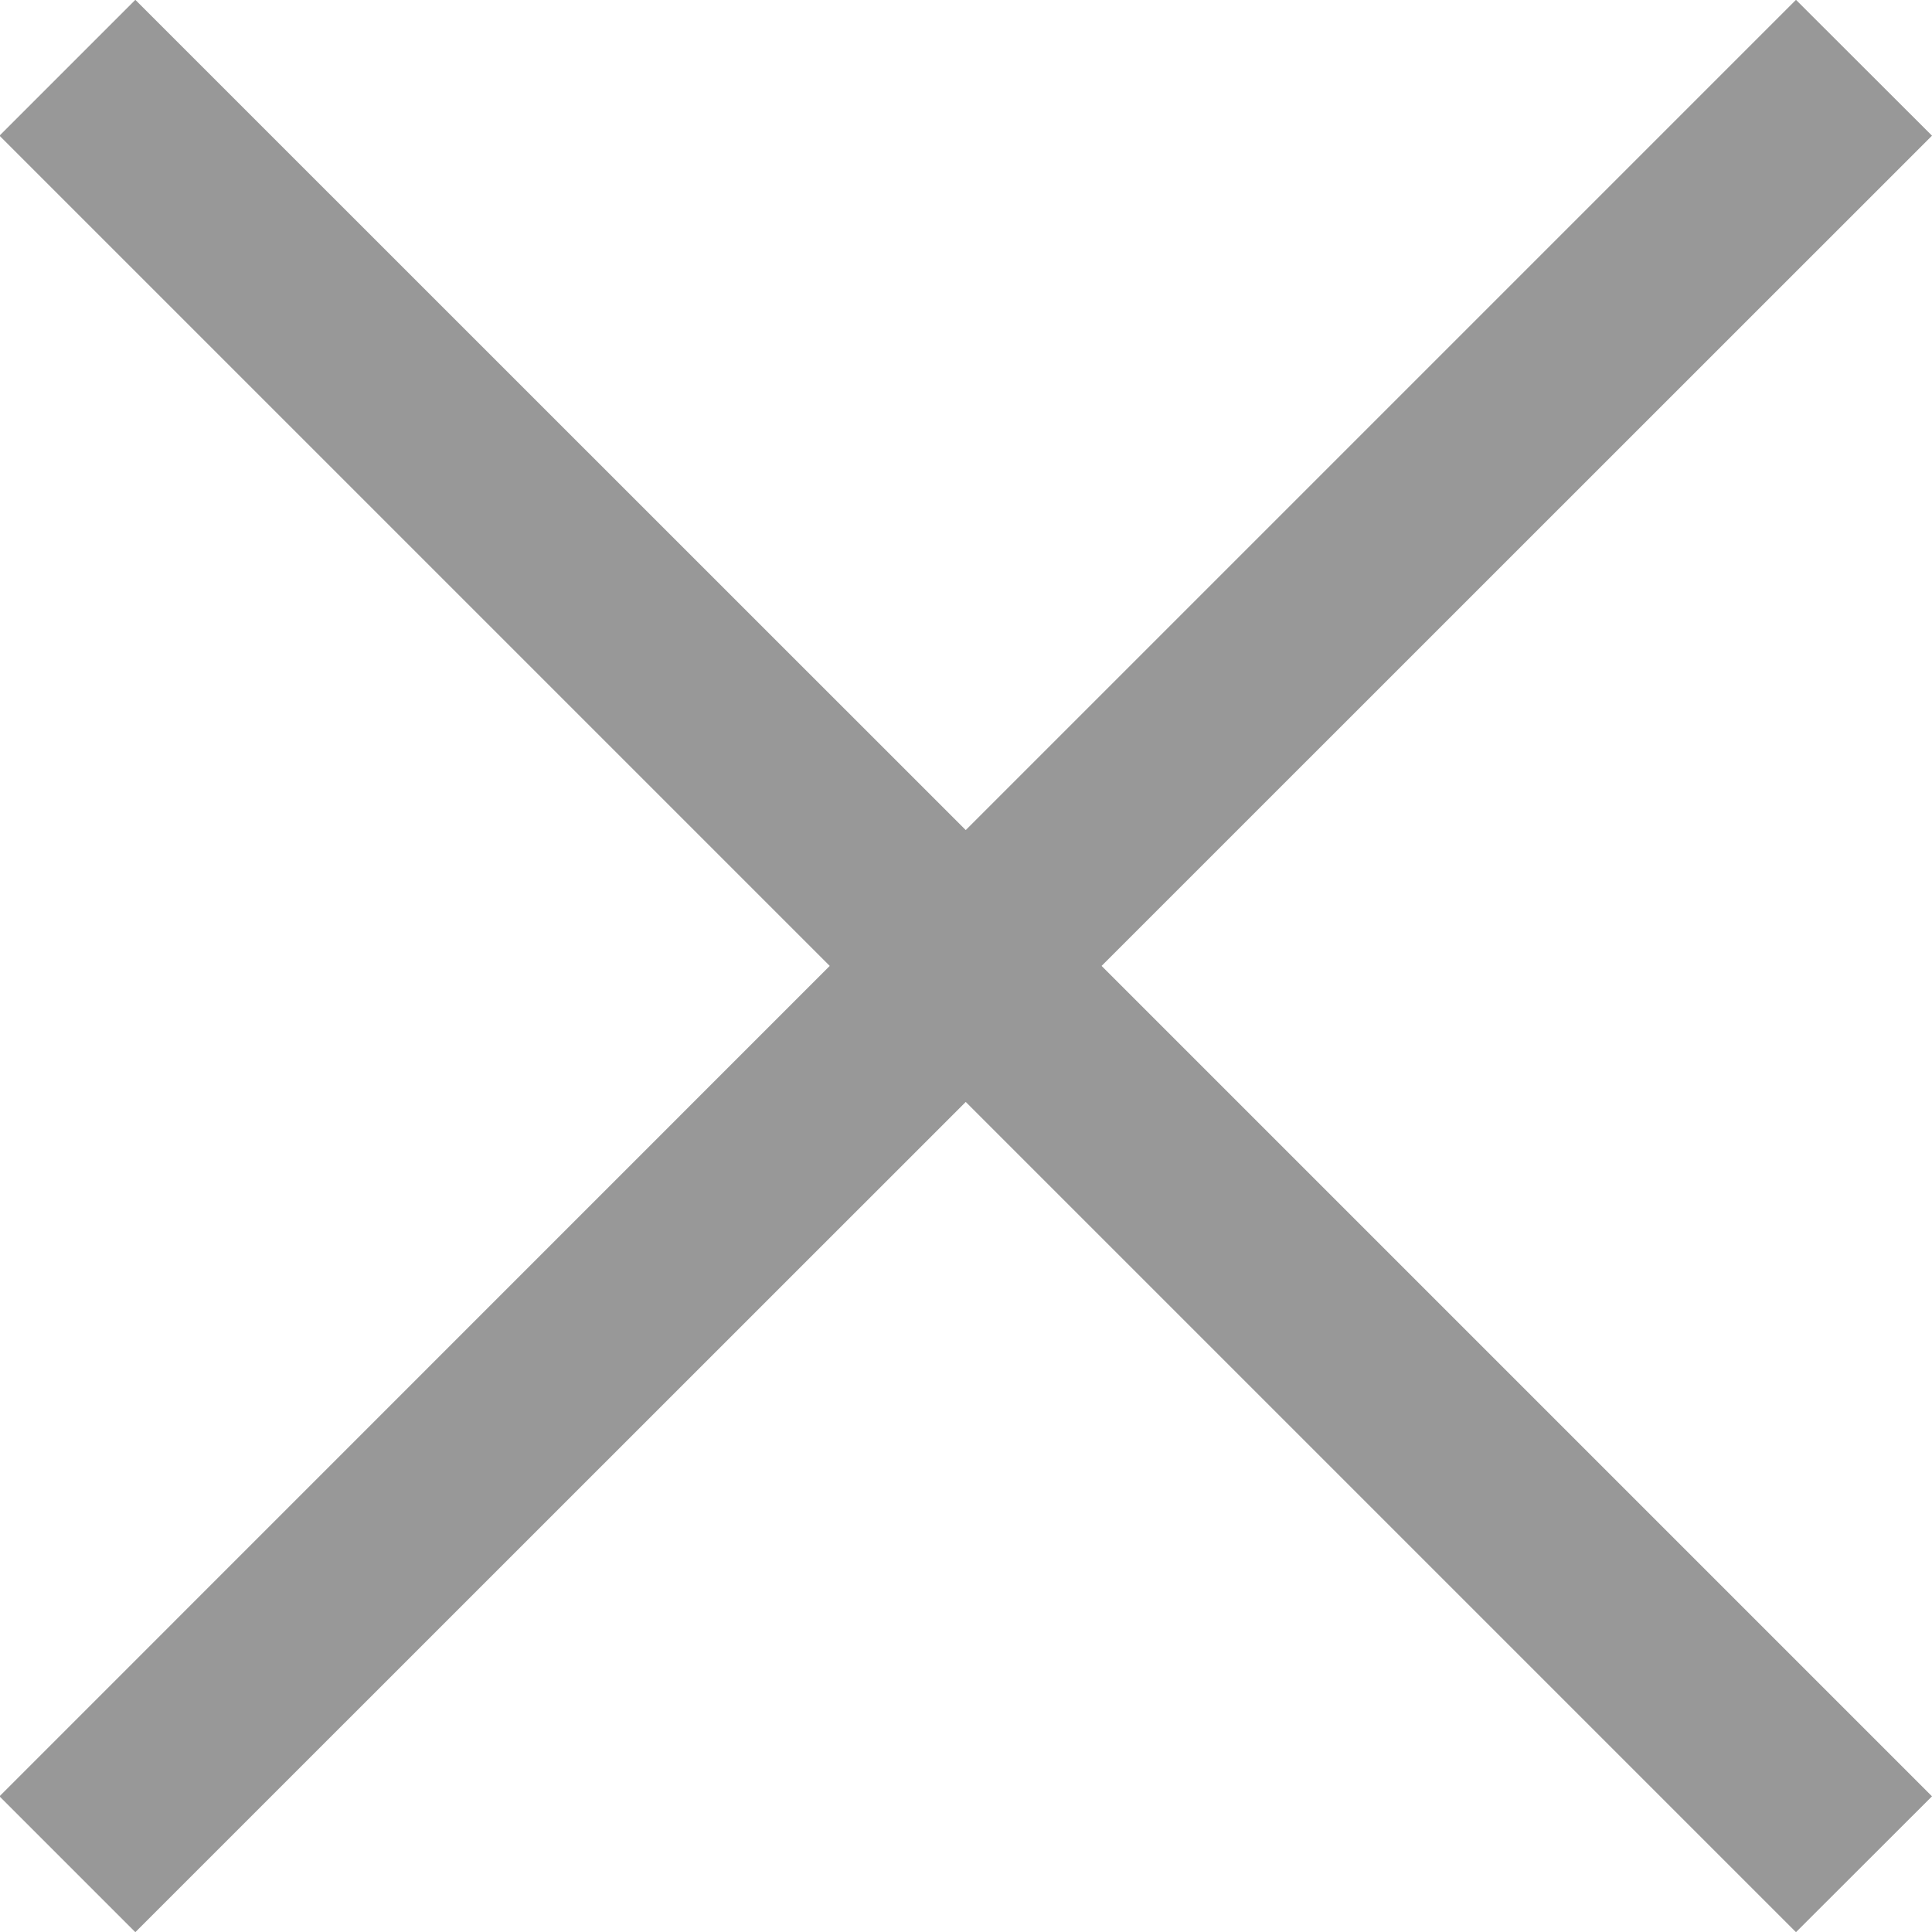 <?xml version="1.0" encoding="utf-8"?>
<svg width="11.463px" height="11.463px" viewBox="0 0 11.463 11.463" version="1.1" xmlns:xlink="http://www.w3.org/1999/xlink" xmlns="http://www.w3.org/2000/svg">
  <path d="M0.803 -0.001L-0.003 0.805L4.923 5.731L-0.003 10.658L0.803 11.464L5.73 6.538L10.656 11.464L11.463 10.658L6.536 5.731L11.463 0.805L10.656 -0.001L5.73 4.925L0.803 -0.001Z" id="icons8_delete" fill="#989898" fill-rule="evenodd" stroke="none" />
</svg>